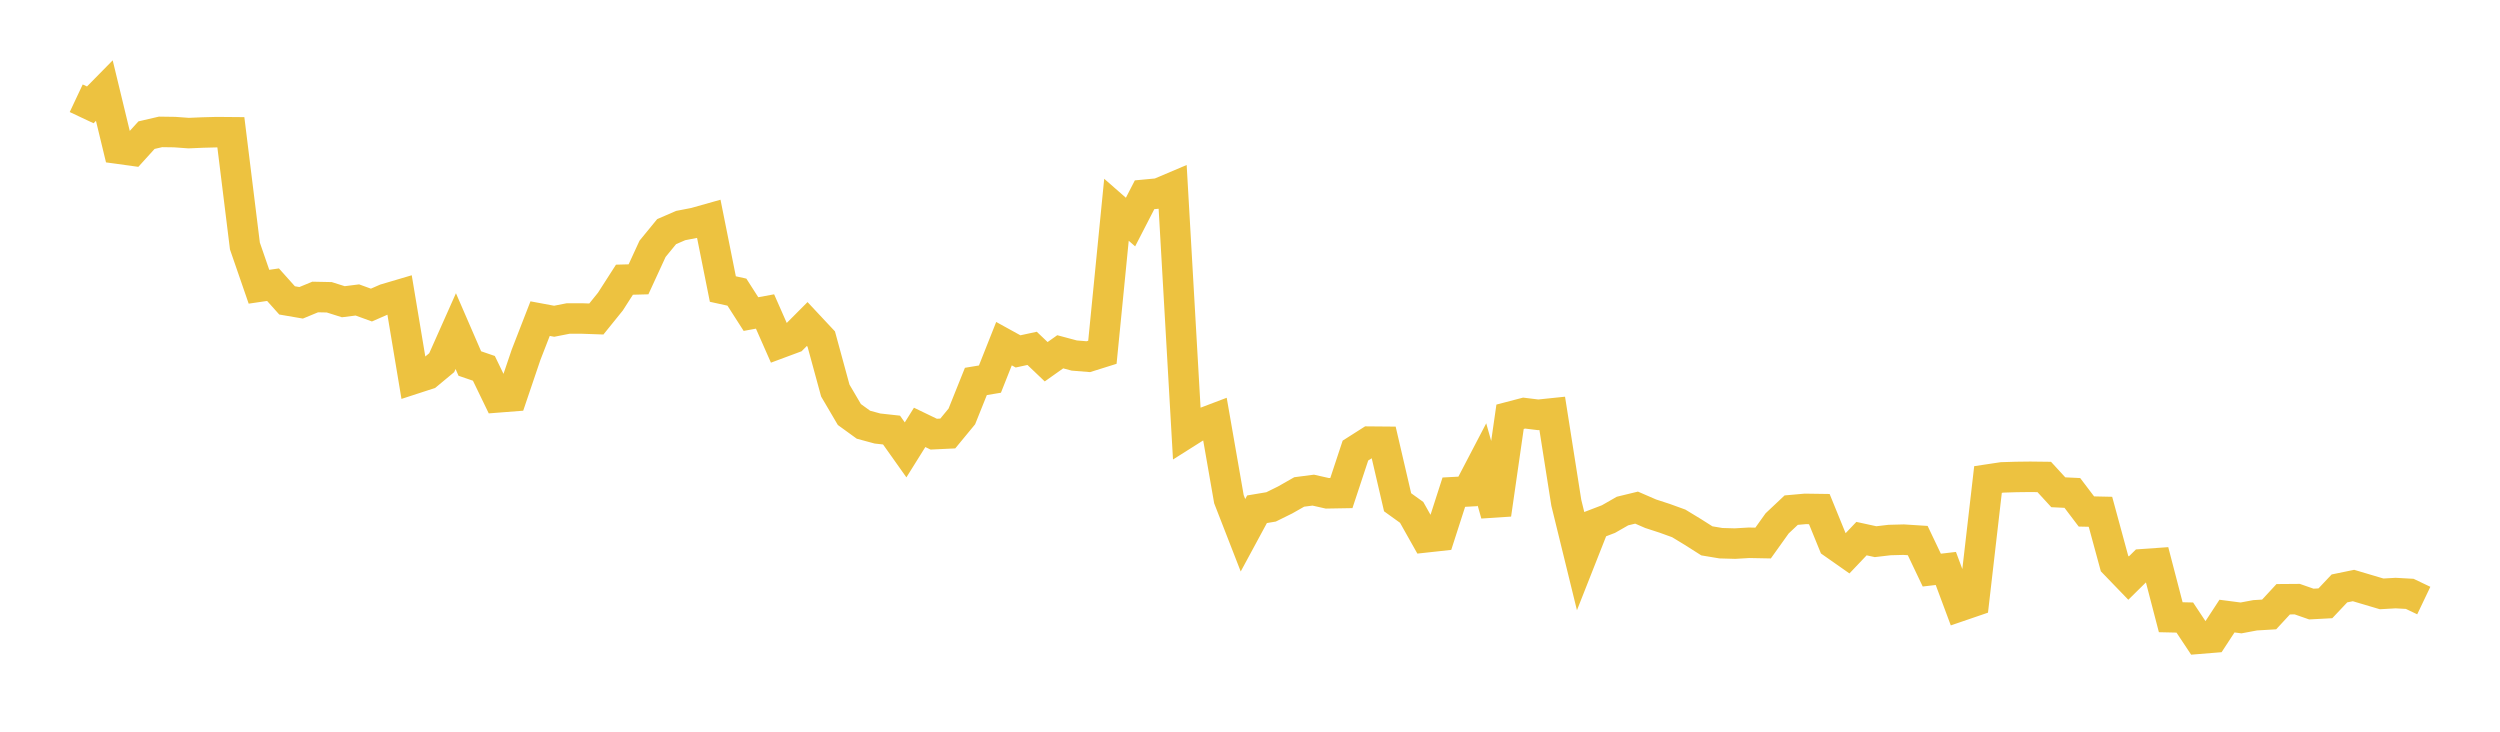 <svg width="164" height="48" xmlns="http://www.w3.org/2000/svg" xmlns:xlink="http://www.w3.org/1999/xlink"><path fill="none" stroke="rgb(237,194,64)" stroke-width="2" d="M5,6.445L5.922,6.879L6.844,5.942L7.766,9.755L8.689,9.882L9.611,8.866L10.533,8.652L11.455,8.665L12.377,8.732L13.299,8.693L14.222,8.669L15.144,8.677L16.066,16.14L16.988,18.81L17.91,18.675L18.832,19.706L19.754,19.864L20.677,19.483L21.599,19.502L22.521,19.793L23.443,19.677L24.365,20.012L25.287,19.609L26.21,19.336L27.132,24.858L28.054,24.558L28.976,23.792L29.898,21.721L30.82,23.847L31.743,24.163L32.665,26.068L33.587,25.996L34.509,23.275L35.431,20.902L36.353,21.074L37.275,20.893L38.198,20.894L39.12,20.927L40.042,19.785L40.964,18.348L41.886,18.324L42.808,16.322L43.731,15.195L44.653,14.796L45.575,14.617L46.497,14.357L47.419,18.961L48.341,19.164L49.263,20.603L50.186,20.433L51.108,22.525L52.03,22.182L52.952,21.256L53.874,22.241L54.796,25.621L55.719,27.193L56.641,27.861L57.563,28.111L58.485,28.212L59.407,29.512L60.329,28.036L61.251,28.481L62.174,28.437L63.096,27.319L64.018,25.022L64.94,24.869L65.862,22.544L66.784,23.052L67.707,22.852L68.629,23.73L69.551,23.077L70.473,23.324L71.395,23.398L72.317,23.109L73.24,13.76L74.162,14.567L75.084,12.777L76.006,12.69L76.928,12.299L77.85,28.391L78.772,27.808L79.695,27.458L80.617,32.745L81.539,35.113L82.461,33.407L83.383,33.252L84.305,32.797L85.228,32.272L86.15,32.153L87.072,32.361L87.994,32.345L88.916,29.558L89.838,28.971L90.76,28.979L91.683,32.949L92.605,33.612L93.527,35.25L94.449,35.149L95.371,32.286L96.293,32.236L97.216,30.467L98.138,33.746L99.06,27.34L99.982,27.099L100.904,27.212L101.826,27.116L102.749,32.978L103.671,36.741L104.593,34.404L105.515,34.051L106.437,33.524L107.359,33.3L108.281,33.7L109.204,34.001L110.126,34.335L111.048,34.895L111.97,35.48L112.892,35.634L113.814,35.66L114.737,35.606L115.659,35.624L116.581,34.333L117.503,33.465L118.425,33.383L119.347,33.396L120.269,35.657L121.192,36.304L122.114,35.333L123.036,35.534L123.958,35.426L124.88,35.402L125.802,35.461L126.725,37.399L127.647,37.291L128.569,39.765L129.491,39.449L130.413,31.456L131.335,31.317L132.257,31.289L133.18,31.278L134.102,31.289L135.024,32.293L135.946,32.337L136.868,33.553L137.79,33.573L138.713,36.968L139.635,37.923L140.557,37.014L141.479,36.949L142.401,40.49L143.323,40.511L144.246,41.902L145.168,41.827L146.09,40.416L147.012,40.536L147.934,40.363L148.856,40.308L149.778,39.311L150.701,39.304L151.623,39.626L152.545,39.577L153.467,38.6L154.389,38.41L155.311,38.684L156.234,38.958L157.156,38.906L158.078,38.957L159,39.397"></path></svg>